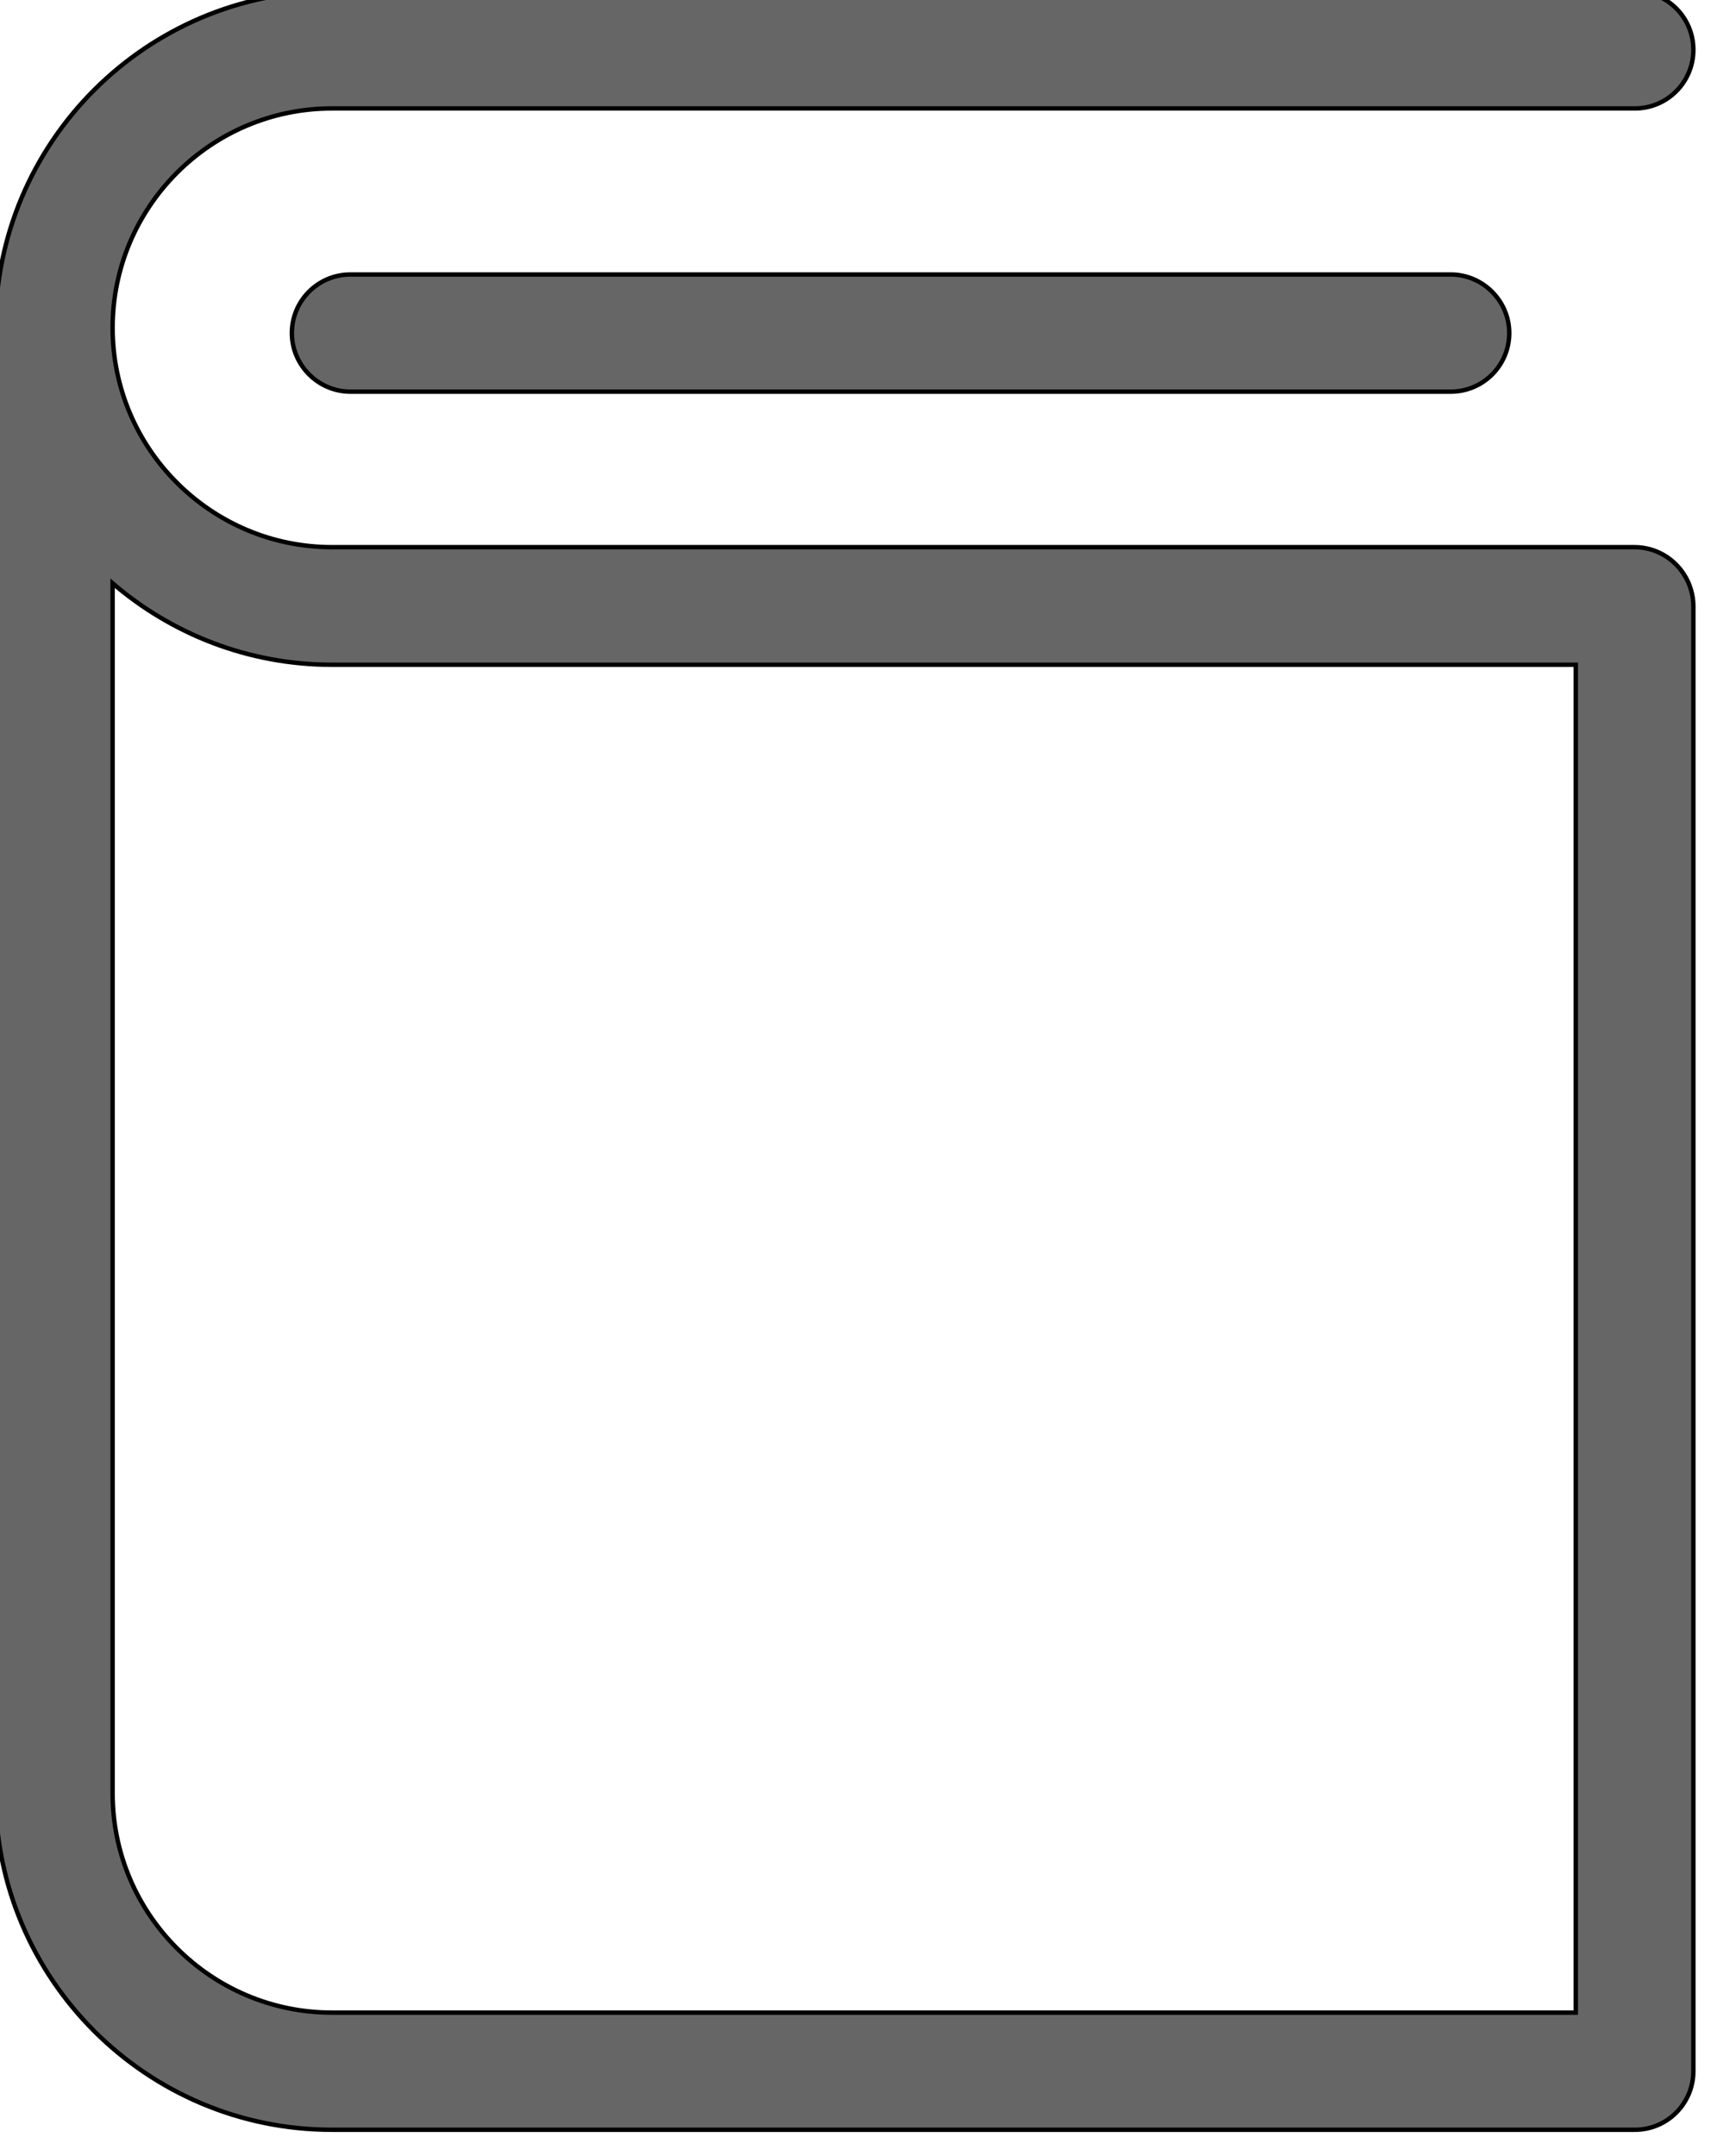 <svg fill="#666" width="184" height="231" xmlns="http://www.w3.org/2000/svg">
 <!-- Created with Method Draw - http://github.com/duopixel/Method-Draw/ -->

 <g>
  <title>background</title>
  <rect fill="#fff" id="canvas_background" height="233" width="186" y="-1" x="-1"/>
  <g display="none" overflow="visible" y="0" x="0" height="100%" width="100%" id="canvasGrid">
   <rect fill="url(#gridpattern)" stroke-width="0" y="0" x="0" height="100%" width="100%"/>
 </g>
</g>
<g>
  <title>Layer 1</title>
  <g stroke="null" id="svg_25">
   <g stroke="null" transform="matrix(0.472,0,0,0.472,-1449.541,-956.098) " id="svg_5">
    <path stroke="null" id="svg_7" d="m3442.128,2149.85l-295.7,0c-27.4,0 -49.8,-22.3 -49.8,-49.8c0,-27.4 22.3,-49.8 49.8,-49.8l295.8,0c7.4,0 13.3,-6 13.3,-13.3c0,-7.4 -6,-13.3 -13.3,-13.3l-295.8,0c-42.1,0 -76.4,34.3 -76.4,76.4l0,332.7c0,42.1 34.3,76.4 76.4,76.4l295.8,0c7.4,0 13.3,-6 13.3,-13.3l0,-332.7c-0.1,-7.3 -6,-13.3 -13.4,-13.3zm-13.3,332.7l-282.4,0c-27.4,0 -49.8,-22.3 -49.8,-49.8l0,-274.7c13.4,11.5 30.8,18.5 49.8,18.5l282.4,0l0,306l0,0z"/>
    <path stroke="null" id="svg_8" d="m3150.628,2087.95c-7.4,0 -13.3,6 -13.3,13.3s6,13.3 13.3,13.3l249.8,0c7.4,0 13.3,-6 13.3,-13.3s-6,-13.3 -13.3,-13.3l-249.8,0z"/>
  </g>
  <g stroke="null" transform="matrix(0.472,0,0,0.472,-1449.541,-956.098) " id="svg_10"/>
  <g stroke="null" transform="matrix(0.472,0,0,0.472,-1449.541,-956.098) " id="svg_11"/>
  <g stroke="null" transform="matrix(0.472,0,0,0.472,-1449.541,-956.098) " id="svg_12"/>
  <g stroke="null" transform="matrix(0.472,0,0,0.472,-1449.541,-956.098) " id="svg_13"/>
  <g stroke="null" transform="matrix(0.472,0,0,0.472,-1449.541,-956.098) " id="svg_14"/>
  <g stroke="null" transform="matrix(0.472,0,0,0.472,-1449.541,-956.098) " id="svg_15"/>
  <g stroke="null" transform="matrix(0.472,0,0,0.472,-1449.541,-956.098) " id="svg_16"/>
  <g stroke="null" transform="matrix(0.472,0,0,0.472,-1449.541,-956.098) " id="svg_17"/>
  <g stroke="null" transform="matrix(0.472,0,0,0.472,-1449.541,-956.098) " id="svg_18"/>
  <g stroke="null" transform="matrix(0.472,0,0,0.472,-1449.541,-956.098) " id="svg_19"/>
  <g stroke="null" transform="matrix(0.472,0,0,0.472,-1449.541,-956.098) " id="svg_20"/>
  <g stroke="null" transform="matrix(0.472,0,0,0.472,-1449.541,-956.098) " id="svg_21"/>
  <g stroke="null" transform="matrix(0.472,0,0,0.472,-1449.541,-956.098) " id="svg_22"/>
  <g stroke="null" transform="matrix(0.472,0,0,0.472,-1449.541,-956.098) " id="svg_23"/>
  <g stroke="null" transform="matrix(0.472,0,0,0.472,-1449.541,-956.098) " id="svg_24"/>
</g>
</g>
</svg>